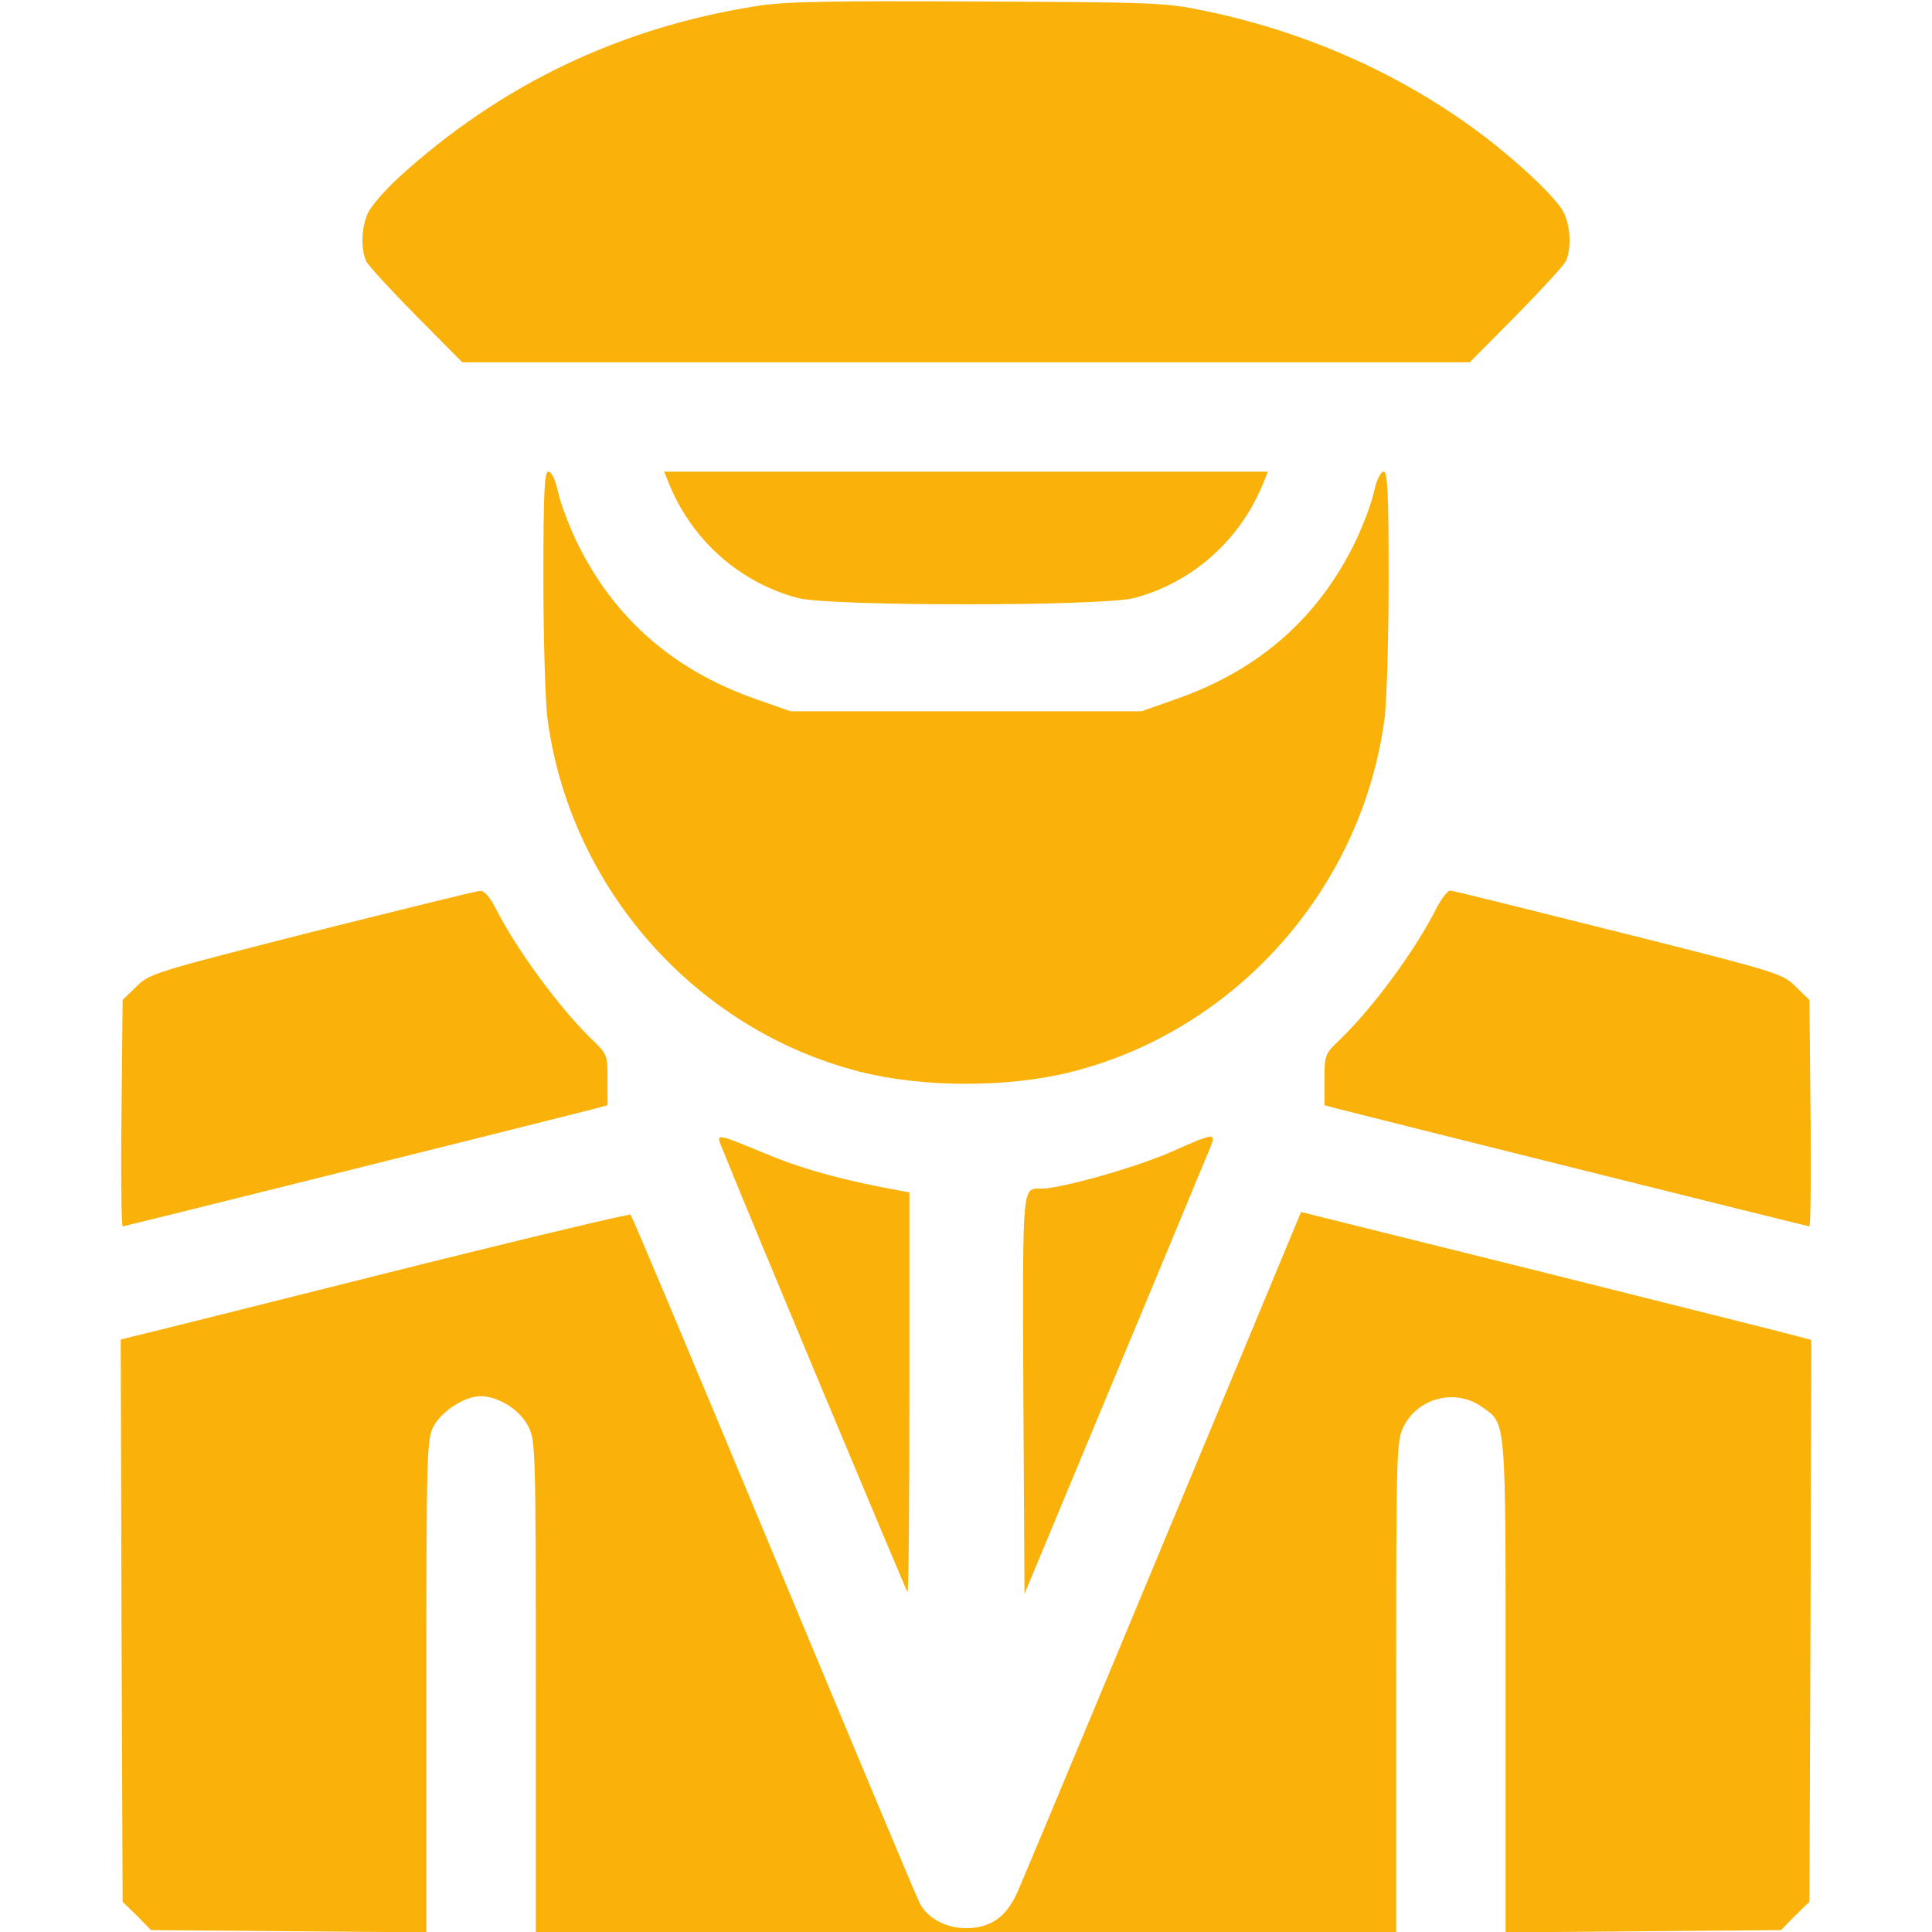 <svg width="53" height="53" viewBox="0 0 53 53" fill="none" xmlns="http://www.w3.org/2000/svg">
<g clip-path="url(#clip0_14_185)">
<path d="M20.755 0.166C16.997 0.756 13.705 2.339 10.931 4.876C10.538 5.238 10.155 5.683 10.082 5.869C9.906 6.273 9.896 6.863 10.051 7.174C10.113 7.298 10.735 7.971 11.418 8.664L12.681 9.938H26.5H40.319L41.582 8.664C42.265 7.971 42.886 7.298 42.949 7.174C43.104 6.863 43.093 6.273 42.917 5.869C42.762 5.497 41.737 4.513 40.63 3.675C38.446 2.039 35.858 0.88 33.063 0.3C31.986 0.072 31.686 0.062 26.811 0.041C22.794 0.021 21.49 0.041 20.755 0.166Z" fill="#FAB20A"/>
<path d="M14.906 15.869C14.906 17.473 14.958 19.171 15.01 19.647C15.6 24.316 19.047 28.239 23.581 29.398C25.32 29.843 27.68 29.843 29.419 29.398C33.953 28.239 37.4 24.316 37.99 19.647C38.042 19.171 38.094 17.473 38.094 15.869C38.094 13.488 38.063 12.939 37.959 12.939C37.876 12.939 37.763 13.157 37.69 13.498C37.628 13.799 37.4 14.389 37.203 14.813C36.189 16.935 34.543 18.384 32.255 19.181L31.314 19.513H26.5H21.686L20.744 19.181C18.457 18.384 16.811 16.935 15.796 14.813C15.6 14.389 15.372 13.799 15.31 13.498C15.238 13.157 15.124 12.939 15.041 12.939C14.937 12.939 14.906 13.488 14.906 15.869Z" fill="#FAB20A"/>
<path d="M18.374 13.322C19.016 14.854 20.32 15.993 21.894 16.407C22.794 16.635 30.206 16.635 31.106 16.407C32.68 15.993 33.984 14.854 34.626 13.322L34.781 12.939H26.5H18.219L18.374 13.322Z" fill="#FAB20A"/>
<path d="M8.55 25.568C4.203 26.676 4.099 26.707 3.737 27.069L3.364 27.432L3.333 30.537C3.312 32.245 3.333 33.643 3.364 33.643C3.416 33.643 15.403 30.651 16.283 30.423L16.666 30.32V29.626C16.666 28.933 16.666 28.922 16.19 28.467C15.341 27.639 14.171 26.044 13.623 24.968C13.447 24.616 13.291 24.43 13.167 24.44C13.074 24.44 10.993 24.958 8.55 25.568Z" fill="#FAB20A"/>
<path d="M39.388 24.947C38.818 26.076 37.669 27.639 36.758 28.519C36.344 28.912 36.334 28.943 36.334 29.626V30.32L36.727 30.423C37.597 30.651 49.584 33.643 49.636 33.643C49.667 33.643 49.688 32.245 49.667 30.537L49.636 27.432L49.263 27.069C48.901 26.707 48.808 26.676 44.398 25.568C41.924 24.947 39.843 24.43 39.781 24.43C39.709 24.43 39.533 24.668 39.388 24.947Z" fill="#FAB20A"/>
<path d="M19.865 31.634C20.372 32.918 24.854 43.632 24.895 43.673C24.927 43.694 24.947 41.241 24.947 38.218V32.711L24.72 32.669C23.229 32.4 22.111 32.1 21.169 31.717C19.502 31.034 19.627 31.044 19.865 31.634Z" fill="#FAB20A"/>
<path d="M32.142 31.593C31.22 32.007 29.109 32.607 28.581 32.607C28.032 32.607 28.053 32.369 28.073 38.249L28.105 43.725L30.578 37.783C31.945 34.512 33.115 31.676 33.197 31.489C33.373 31.065 33.332 31.065 32.142 31.593Z" fill="#FAB20A"/>
<path d="M10.559 34.936C6.884 35.858 3.758 36.644 3.592 36.675L3.312 36.748L3.333 44.46L3.364 52.172L3.758 52.555L4.141 52.948L7.919 52.979L11.697 53.01V46.251C11.697 39.864 11.708 39.47 11.894 39.129C12.111 38.715 12.753 38.301 13.178 38.301C13.664 38.301 14.264 38.673 14.492 39.129C14.689 39.522 14.699 39.719 14.699 46.271V53H26.5H38.301V46.271C38.301 39.719 38.311 39.522 38.508 39.129C38.911 38.332 39.947 38.083 40.661 38.601C41.323 39.067 41.303 38.839 41.303 46.261V53.01L45.081 52.979L48.859 52.948L49.242 52.555L49.636 52.172L49.667 44.46L49.688 36.758L49.304 36.655C49.087 36.593 45.94 35.806 42.307 34.895L35.692 33.249L35.558 33.57C32.111 41.862 28.084 51.53 27.898 51.934C27.597 52.596 27.163 52.896 26.5 52.896C25.951 52.896 25.434 52.617 25.227 52.203C25.144 52.048 23.343 47.741 21.221 42.648C19.099 37.555 17.339 33.353 17.297 33.322C17.266 33.291 14.233 34.015 10.559 34.936Z" fill="#FAB20A"/>
</g>
<defs>
<clipPath id="clip0_14_185">
<rect width="53" height="53" fill="white"/>
</clipPath>
</defs>
</svg>
